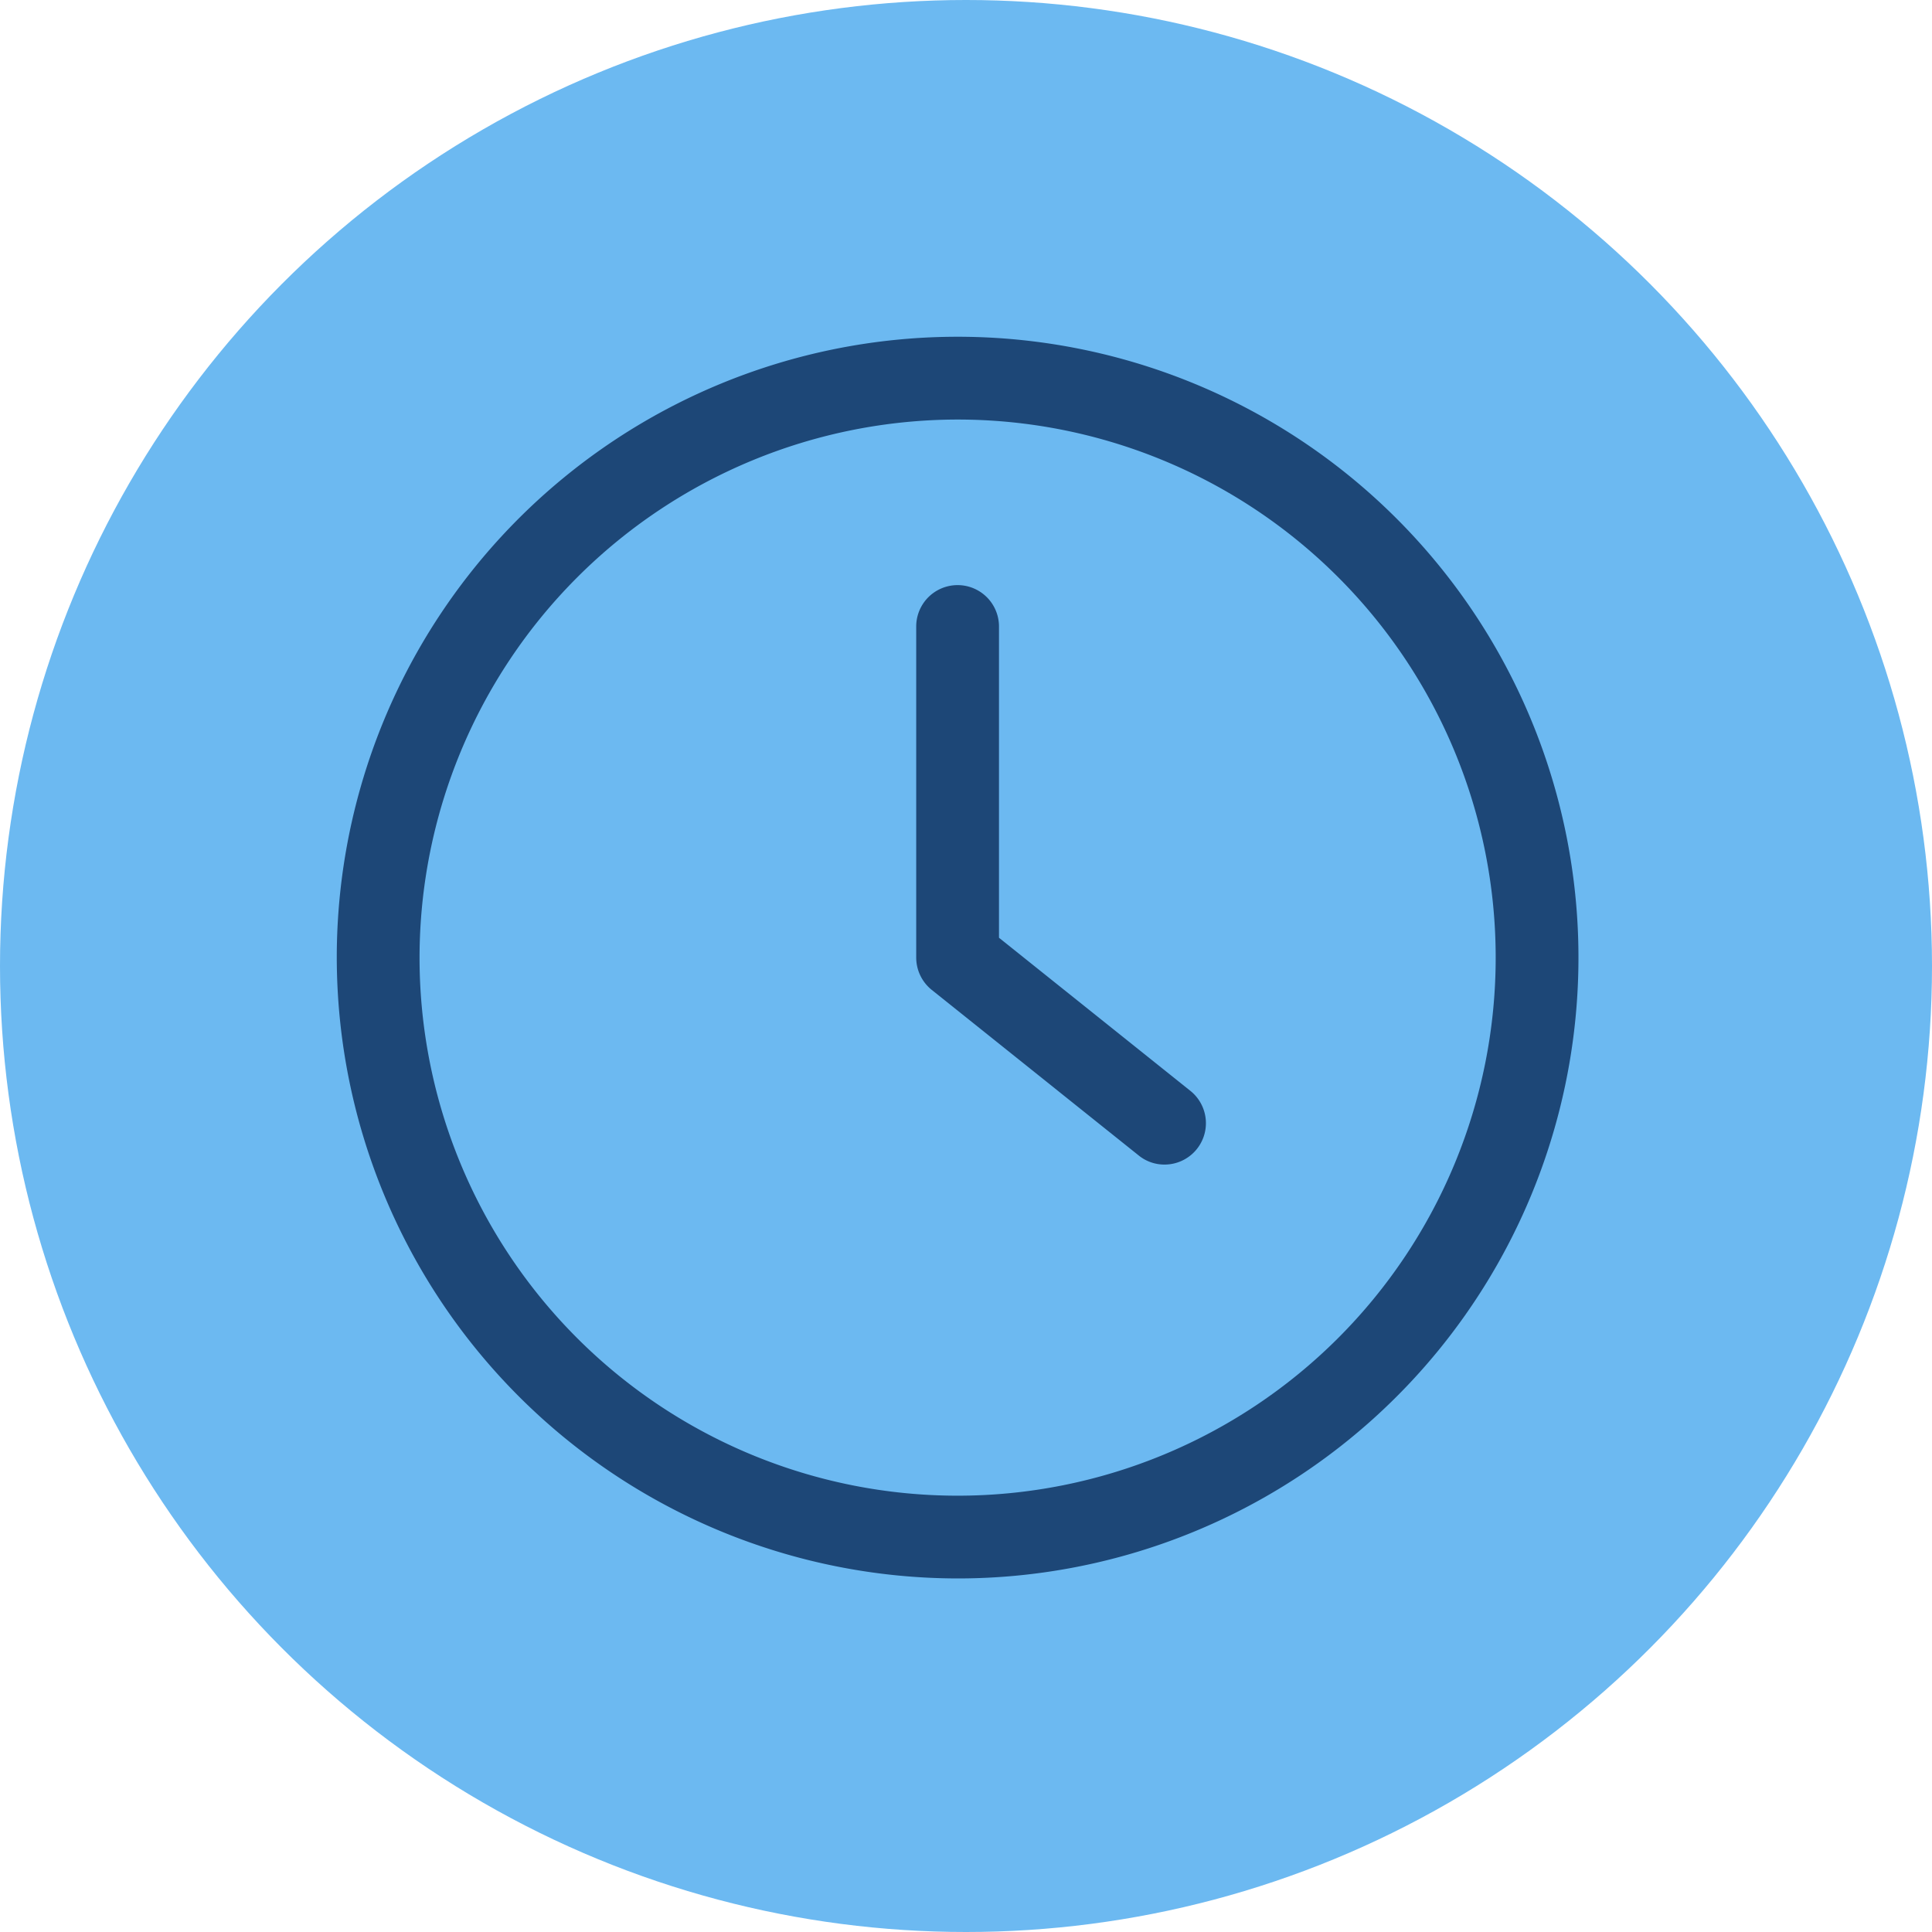 <svg xmlns="http://www.w3.org/2000/svg" width="109" height="109" viewBox="0 0 109 109">
  <g id="hora-icon" transform="translate(-364 -1105)">
    <circle id="Ellipse_88" data-name="Ellipse 88" cx="54.5" cy="54.5" r="54.5" transform="translate(364 1105)" fill="#6cb9f1"/>
    <g id="Group_30269" data-name="Group 30269" transform="translate(383 1124)">
      <path id="Path_28978" data-name="Path 28978" d="M35.027,70.053A35.027,35.027,0,1,0,0,35.027,35.069,35.069,0,0,0,35.027,70.053Zm0-65.383A30.357,30.357,0,1,1,4.67,35.027,30.386,30.386,0,0,1,35.027,4.67Z" transform="translate(0 0)" fill="#1d4777"/>
      <path id="Path_28979" data-name="Path 28979" d="M180.218,104.036a2.3,2.3,0,0,0,1.459.514,2.335,2.335,0,0,0,1.459-4.157l-10.8-8.64V74.193a2.335,2.335,0,0,0-4.67,0V92.874a2.343,2.343,0,0,0,.876,1.821Z" transform="translate(-134.975 -57.847)" fill="#1d4777"/>
    </g>
  </g>
</svg>
